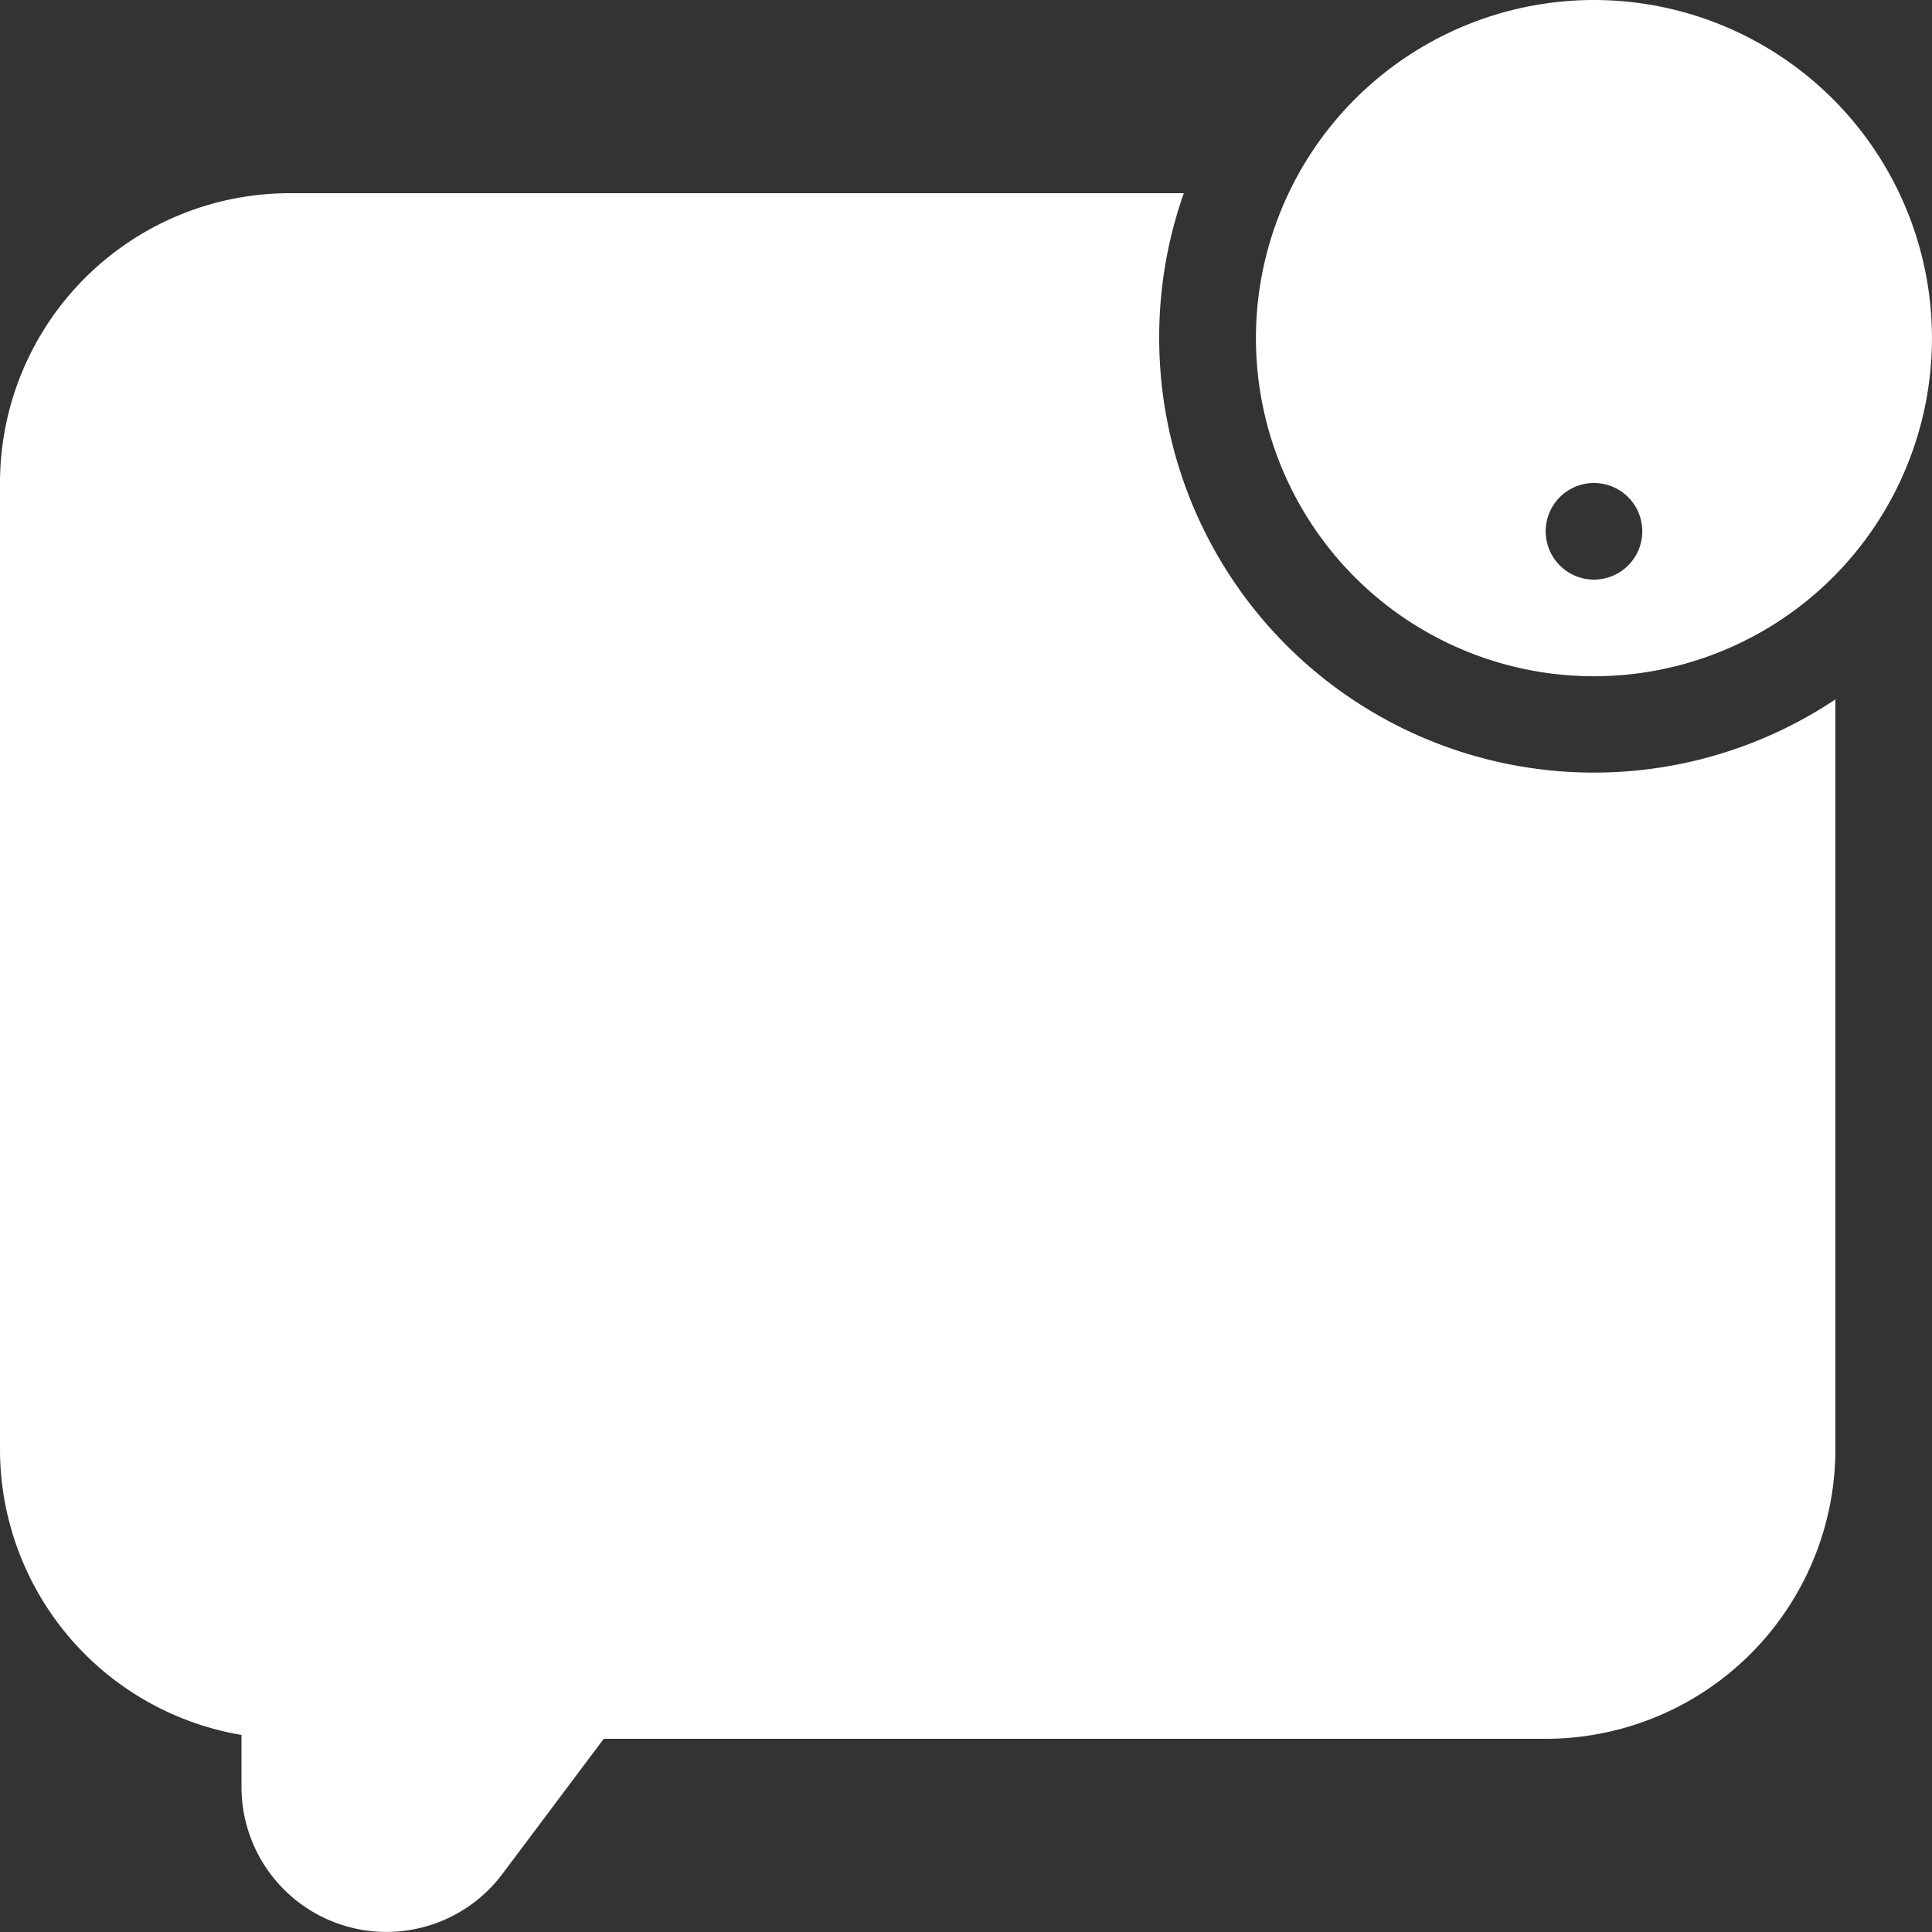 <svg xmlns="http://www.w3.org/2000/svg" width="50" height="50"><rect width="100%" height="100%" fill="#333333" stroke="none"/><path fill="#FFF" d="M30.637 5H7.5A7.5 7.5 0 0 0 0 12.5v25a7.5 7.5 0 0 0 6.25 7.4v1.35A3.751 3.751 0 0 0 13 48.5l2.625-3.5H40a7.5 7.5 0 0 0 7.5-7.5V18.1a11.254 11.254 0 0 1-14.707-1.934A11.26 11.26 0 0 1 30 8.75 11.2 11.2 0 0 1 30.637 5M23.75 21.25a3.75 3.75 0 1 0 0 7.5 3.75 3.75 0 0 0 0-7.5m12.5 0a3.75 3.75 0 1 0 0 7.5 3.75 3.75 0 0 0 0-7.5m-25 0a3.75 3.75 0 1 0 0 7.5 3.75 3.75 0 0 0 0-7.5m12.5 2.5a1.251 1.251 0 0 1 .885 2.135A1.251 1.251 0 0 1 22.5 25c0-.689.561-1.25 1.25-1.25m12.5 0a1.25 1.25 0 0 1 .885 2.135 1.25 1.25 0 1 1-.885-2.135m-25 0a1.251 1.251 0 0 1 .885 2.135A1.251 1.251 0 0 1 10 25c0-.689.561-1.25 1.25-1.25M41.25 0a8.753 8.753 0 0 0-6.187 14.938 8.75 8.75 0 0 0 12.375 0A8.752 8.752 0 0 0 41.25 0m0 12.5a1.25 1.25 0 0 1 .885 2.135 1.25 1.25 0 1 1-.885-2.135m-1.051-2.75a1.25 1.25 0 0 0 1.25 1.5 1.15 1.15 0 0 0 1.151-1.062h.088a3.6 3.6 0 0 0 2.699-3.75 3.935 3.935 0 0 0-3.93-3.715 3.935 3.935 0 0 0-3.931 3.715 1.25 1.25 0 1 0 2.5 0 1.436 1.436 0 0 1 2.861 0 1.25 1.25 0 0 1-1.049 1.375A1.95 1.95 0 0 0 40.25 9.5v.25z"/></svg>